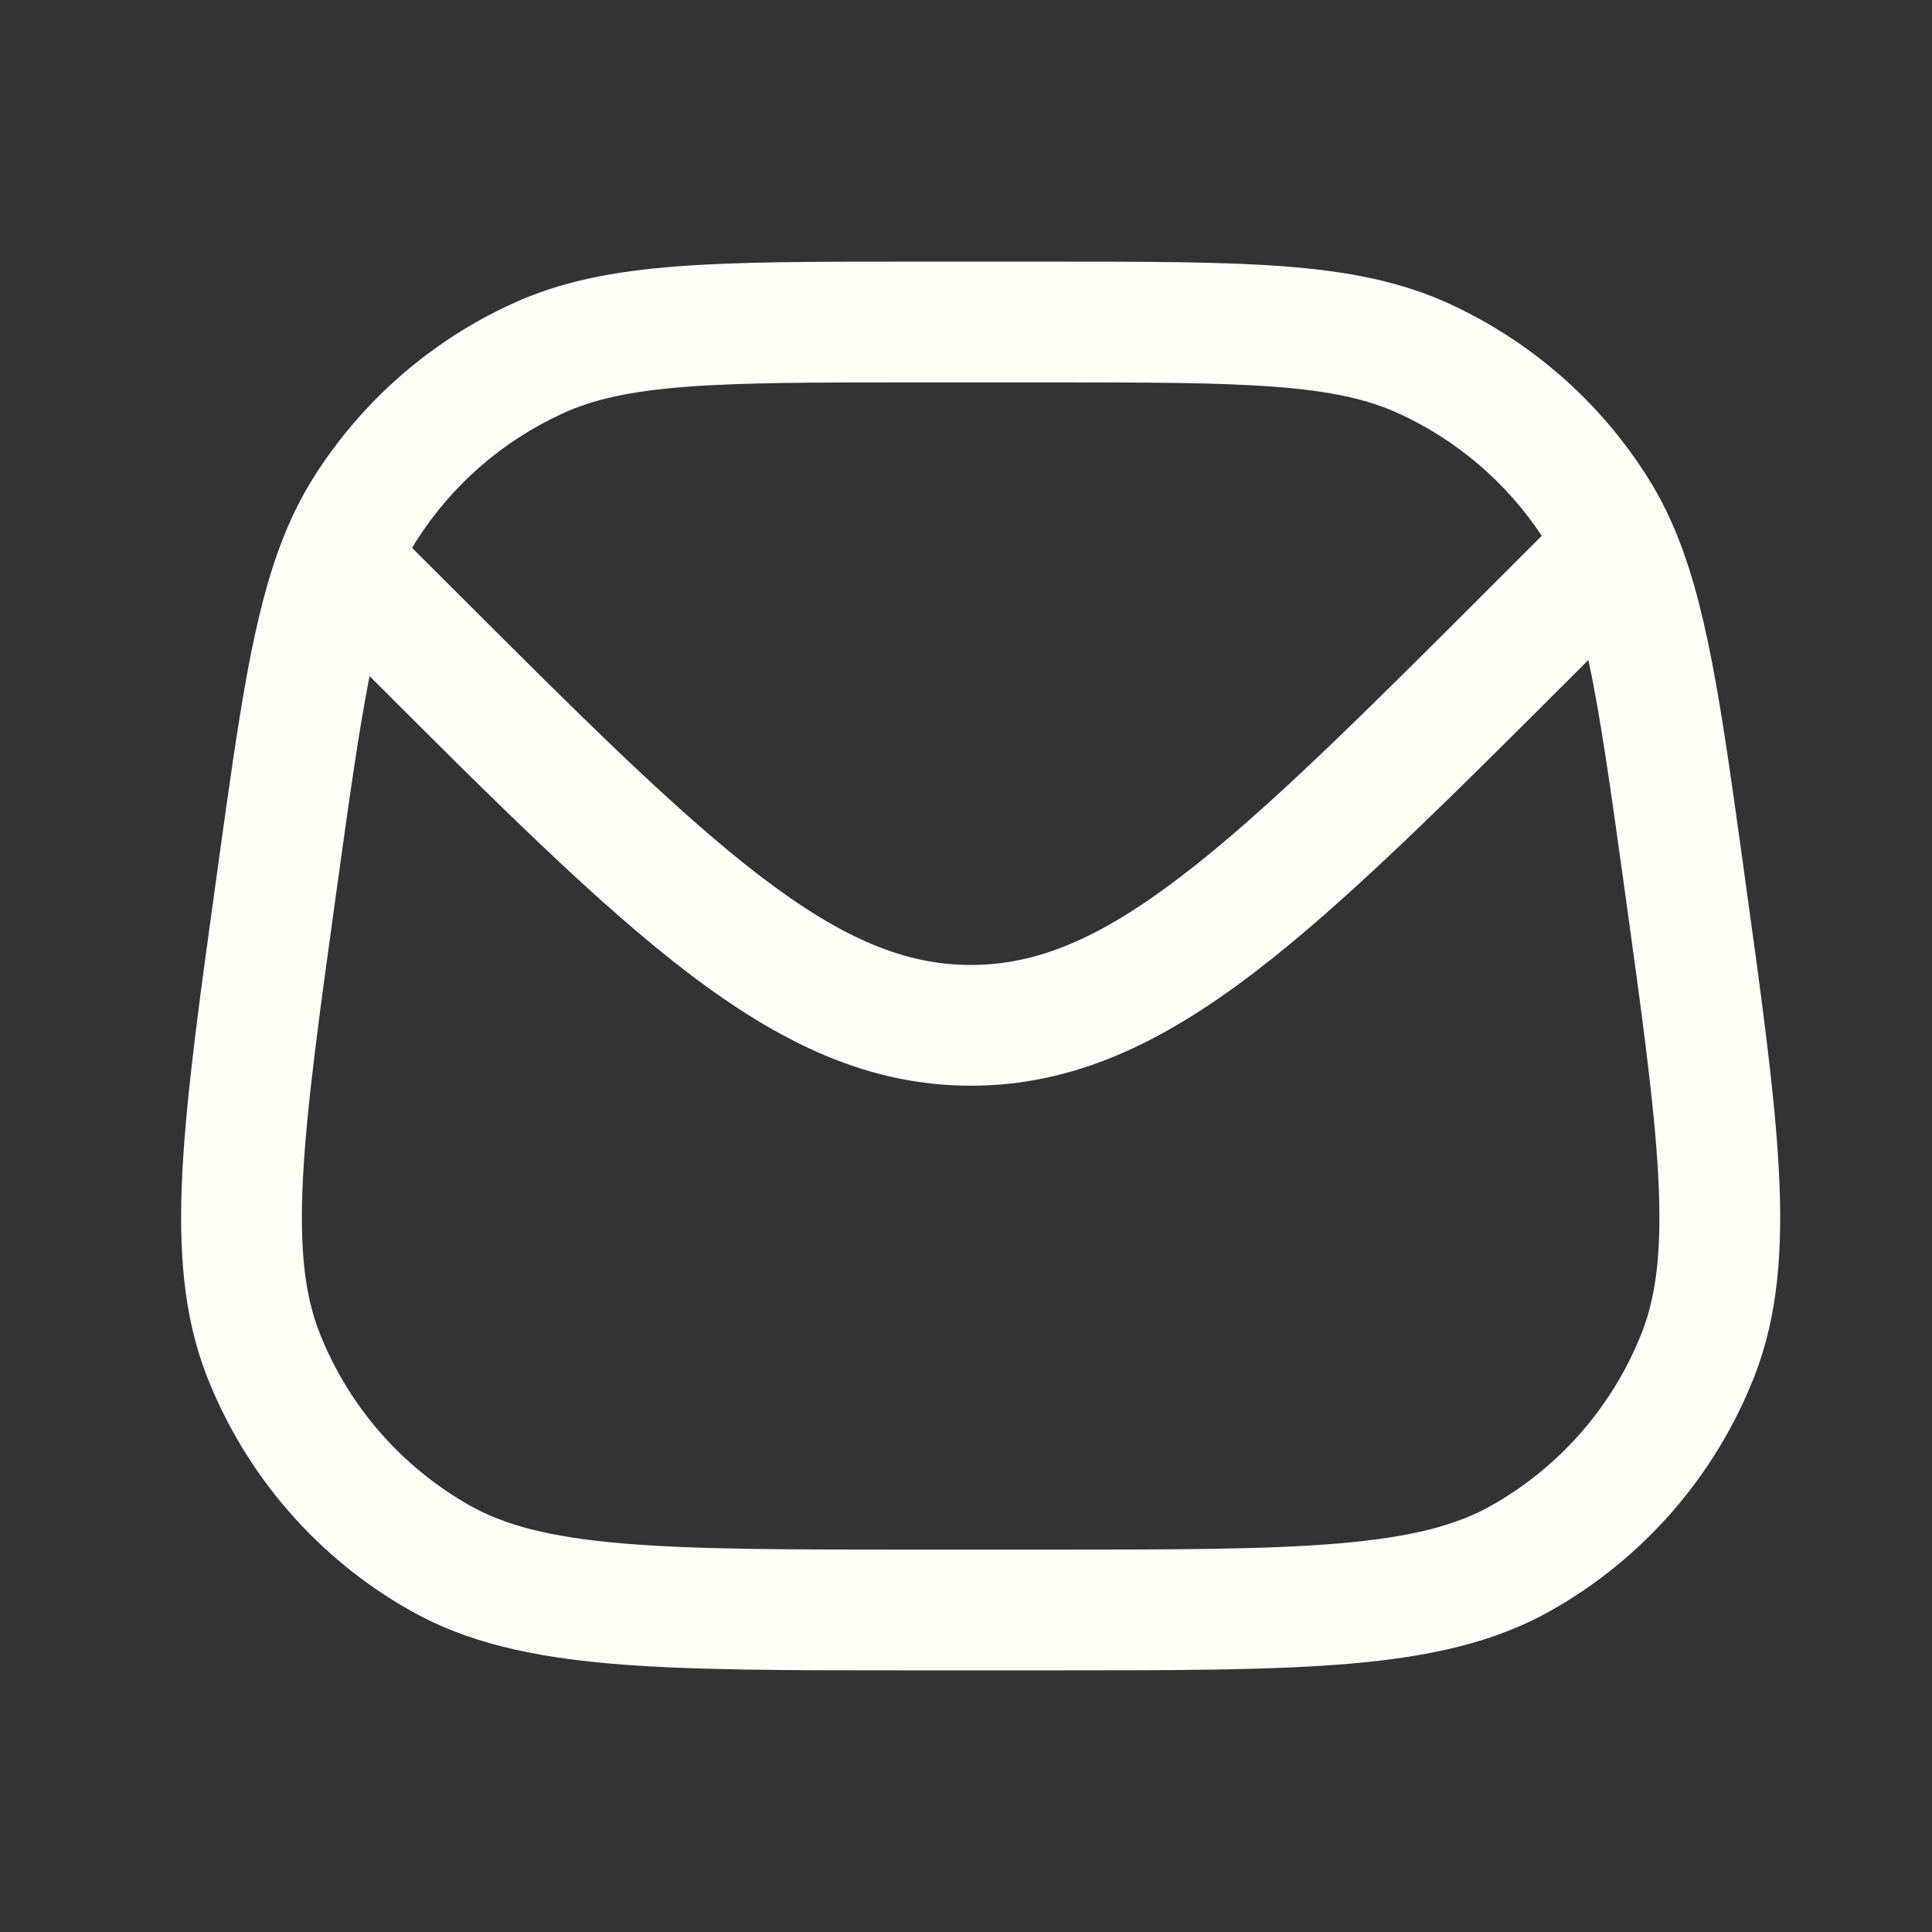 <svg xmlns="http://www.w3.org/2000/svg" width="24" height="24" viewBox="0 0 24 24" fill="none"><rect x="0" y="0" width="24" height="24" fill="#333333" stroke="none"/><path fill-rule="evenodd" clip-rule="evenodd" d="M15.953 3.309C15.183 3.25 14.233 3.25 13.025 3.25H11.339C10.131 3.25 9.181 3.25 8.411 3.309C7.625 3.369 6.97 3.494 6.362 3.773C5.356 4.234 4.505 4.975 3.91 5.908C3.755 6.151 3.626 6.408 3.517 6.685C3.143 7.627 2.971 8.87 2.719 10.679L2.698 10.832C2.484 12.372 2.317 13.576 2.266 14.546C2.215 15.53 2.277 16.351 2.573 17.104C3.057 18.335 3.951 19.362 5.104 20.011C5.81 20.408 6.614 20.582 7.596 20.667C8.564 20.75 9.779 20.75 11.334 20.75H13.03C14.585 20.75 15.8 20.75 16.768 20.667C17.75 20.582 18.555 20.408 19.26 20.011C20.413 19.362 21.307 18.335 21.791 17.104C22.087 16.351 22.149 15.53 22.098 14.546C22.047 13.576 21.88 12.372 21.666 10.832L21.642 10.656C21.375 8.739 21.197 7.455 20.763 6.484C20.673 6.282 20.571 6.091 20.454 5.908C19.859 4.975 19.008 4.234 18.003 3.773C17.394 3.494 16.739 3.369 15.953 3.309ZM6.987 5.137C7.37 4.961 7.829 4.858 8.526 4.805C9.232 4.751 10.124 4.75 11.37 4.75H12.994C14.24 4.75 15.133 4.751 15.838 4.805C16.535 4.858 16.994 4.961 17.377 5.137C18.1 5.468 18.714 5.994 19.152 6.656L18.602 7.206C16.92 8.888 15.711 10.095 14.668 10.89C13.643 11.673 12.866 11.987 12.061 11.987C11.255 11.987 10.479 11.673 9.453 10.89C8.411 10.095 7.202 8.888 5.52 7.206L5.119 6.806C5.137 6.775 5.156 6.744 5.175 6.714C5.615 6.025 6.244 5.477 6.987 5.137ZM19.731 8.198C19.876 8.866 20.001 9.748 20.175 11.003C20.395 12.586 20.553 13.726 20.6 14.624C20.646 15.515 20.578 16.089 20.395 16.555C20.037 17.465 19.376 18.224 18.524 18.704C18.088 18.949 17.528 19.096 16.64 19.172C15.744 19.249 14.593 19.25 12.994 19.25H11.37C9.771 19.25 8.62 19.249 7.724 19.172C6.836 19.096 6.277 18.949 5.84 18.704C4.988 18.224 4.327 17.465 3.969 16.555C3.786 16.089 3.718 15.515 3.764 14.624C3.811 13.726 3.969 12.586 4.189 11.003C4.346 9.872 4.463 9.043 4.591 8.399C6.18 9.988 7.433 11.235 8.544 12.083C9.703 12.967 10.795 13.487 12.061 13.487C13.326 13.487 14.419 12.967 15.578 12.083C16.71 11.219 17.989 9.94 19.622 8.308L19.731 8.198Z" fill="#FFFDF8"></path></svg>